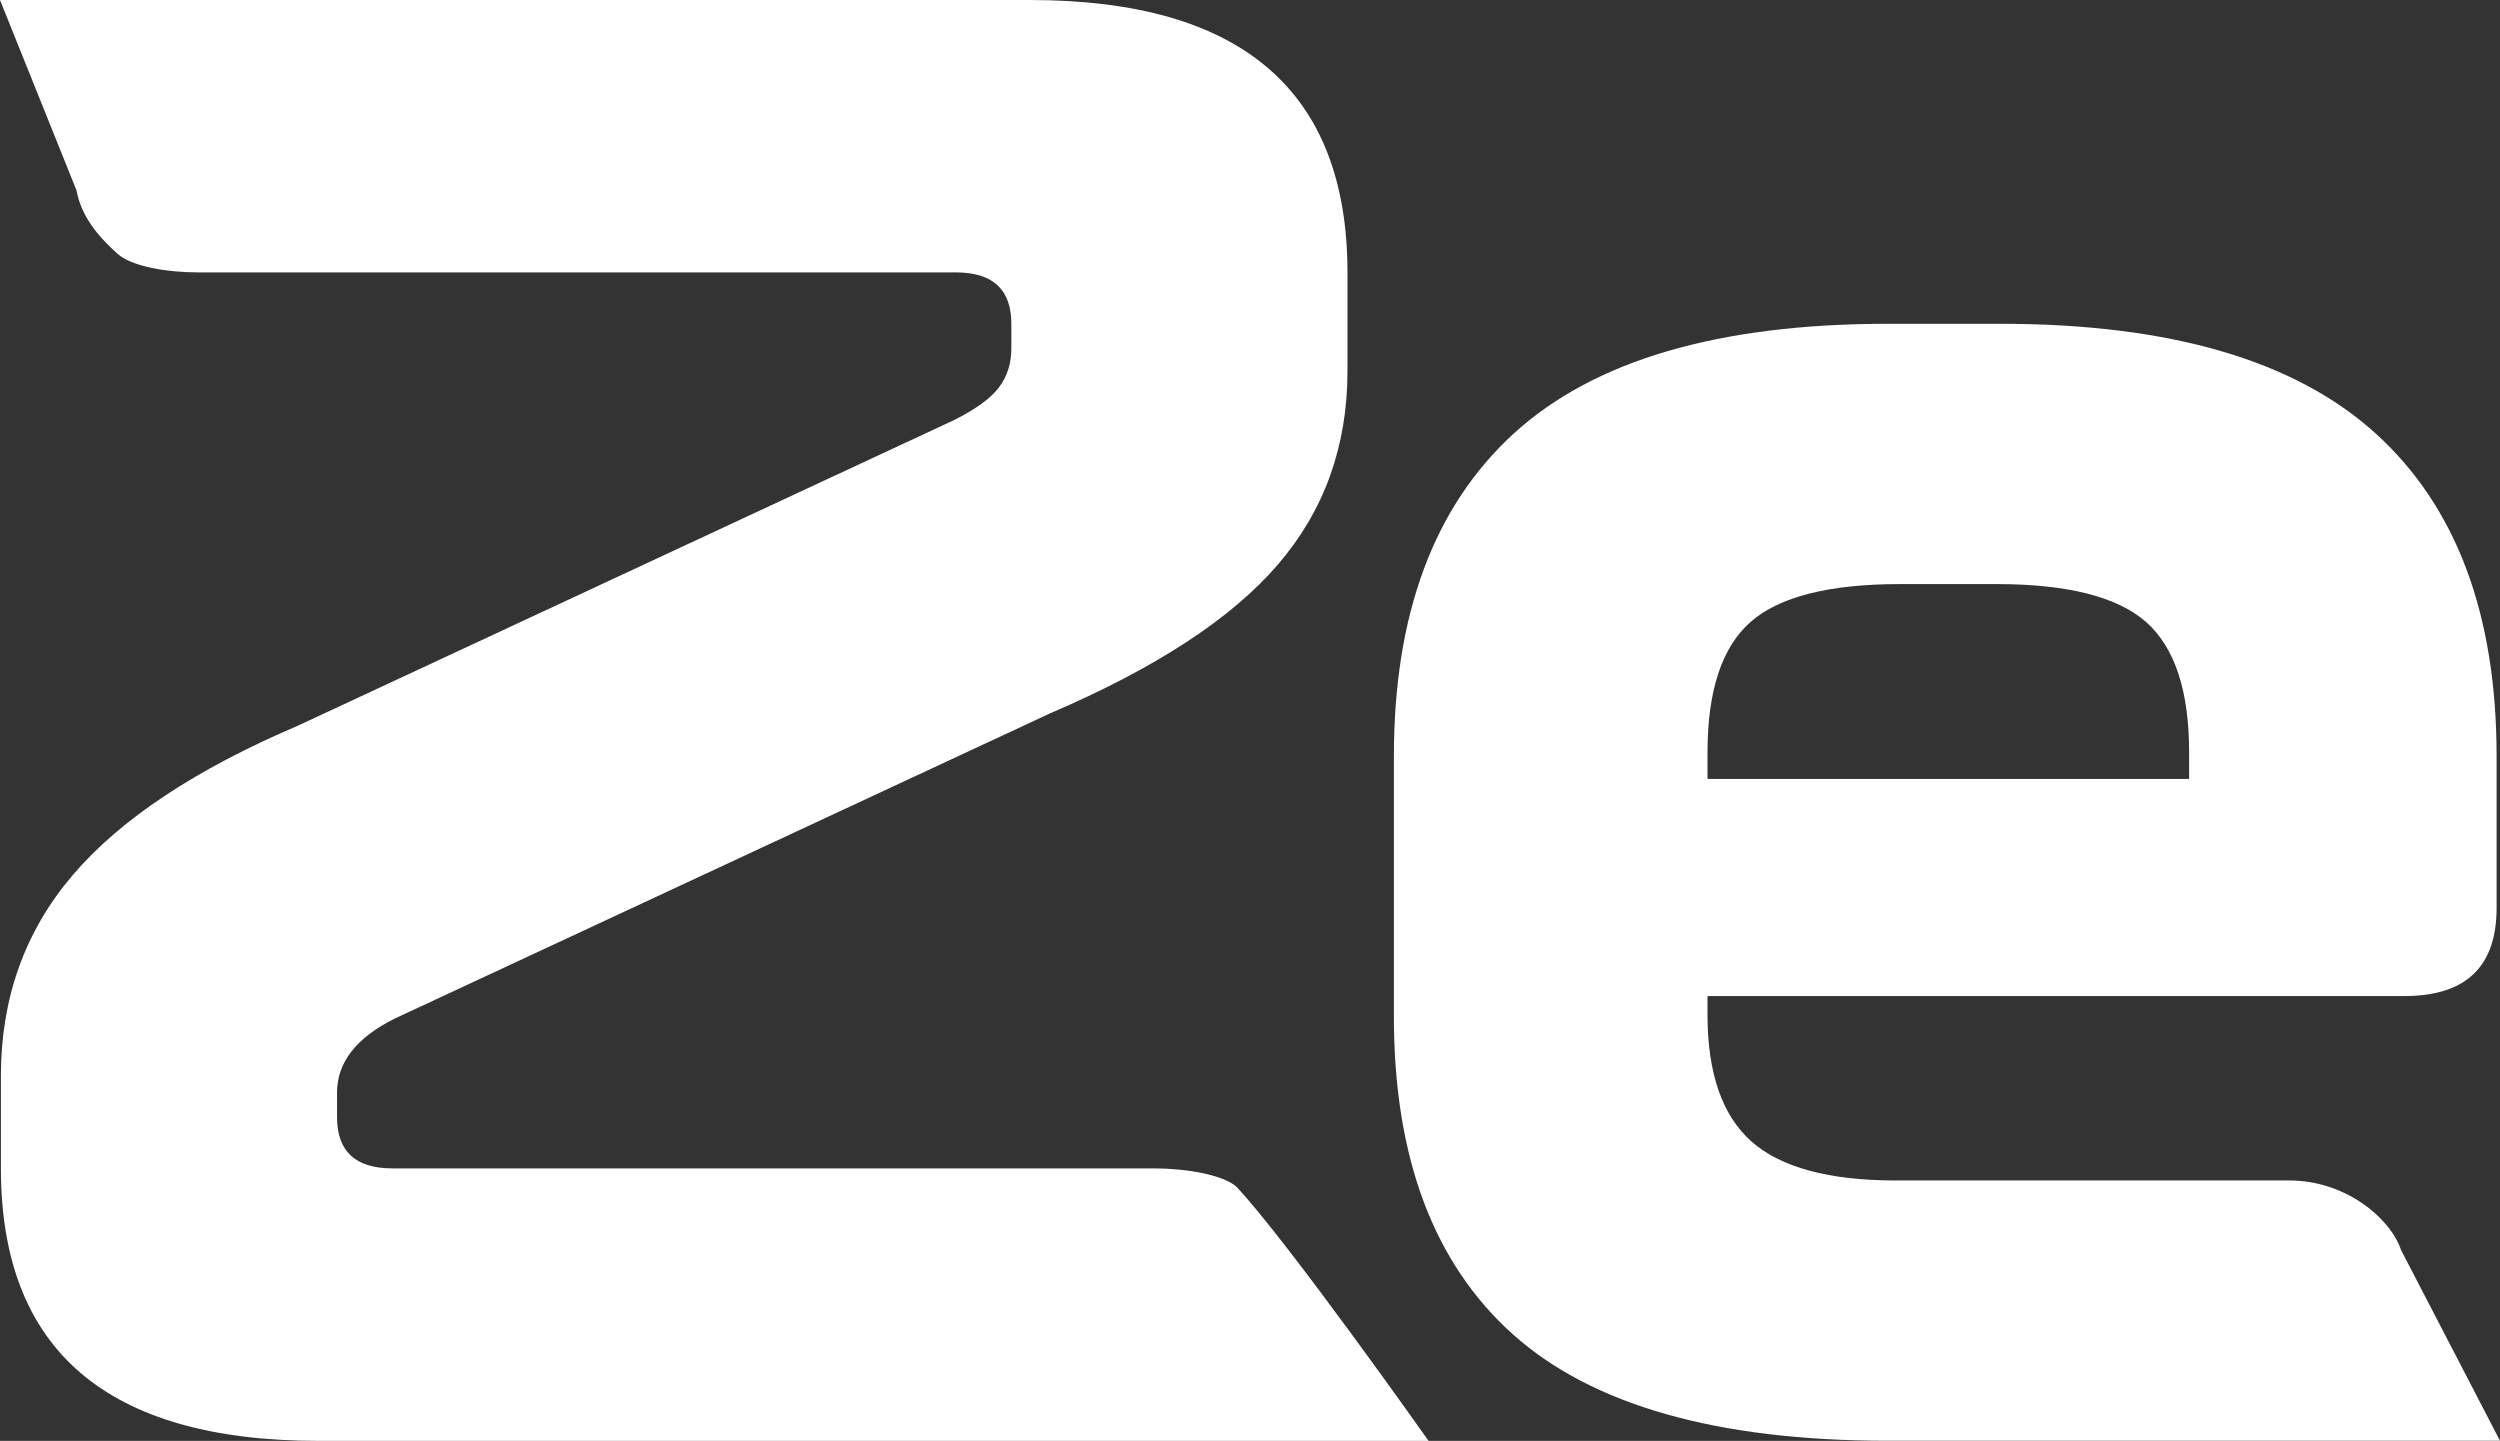 <?xml version="1.0" encoding="UTF-8"?>
<svg id="Calque_2" data-name="Calque 2" xmlns="http://www.w3.org/2000/svg" viewBox="0 0 220.82 127.27">
  <rect x="0" y="0" width="220.82" height="127.27" fill="#333333" stroke="none"/>
  <defs>
    <style>
      .cls-1 {
        fill: #fff;
      }
    </style>
  </defs>
  <g id="Calque_1-2" data-name="Calque 1">
    <g>
      <path class="cls-1" d="M126.21,127.27H28.15C9.43,127.27.08,119.24.08,103.19v-8.14c0-6.88,2.11-12.79,6.34-17.75,4.22-4.95,10.86-9.35,19.91-13.21l57.93-26.98c1.93-.97,3.26-1.93,3.98-2.9.73-.97,1.09-2.11,1.09-3.44v-2.18c0-3.01-1.63-4.53-4.89-4.53H17.48c-2.78,0-5.87-.54-7.08-1.63-1.21-1.09-3.16-2.95-3.64-5.61L0,0h90.96c18.71,0,28.06,8.02,28.06,24.08v8.69c0,6.64-2.05,12.34-6.16,17.11-4.1,4.77-10.8,9.14-20.09,13.12l-57.93,26.98c-3.38,1.69-5.07,3.87-5.07,6.52v2.18c0,3.02,1.63,4.52,4.88,4.52h67.25c2.78,0,6.11.54,7.32,1.63,4.55,4.85,16.97,22.45,16.97,22.45Z"/>
      <path class="cls-1" d="M123.12,89.79v-22.99c0-12.55,3.53-22.05,10.59-28.51,7.07-6.46,18.08-9.69,33.04-9.69h9.96c14.96,0,26.01,3.23,33.13,9.69,7.12,6.46,10.68,15.96,10.68,28.51v13.4c0,5.19-2.71,7.78-8.15,7.78h-61.55v1.63c0,5.19,1.3,8.93,3.89,11.22,2.59,2.29,6.85,3.44,12.76,3.44h34.76c4.95,0,8.91,3.33,9.85,6.14l8.74,16.85h-54.07c-15.09,0-26.13-3.14-33.13-9.41-7-6.28-10.5-15.63-10.5-28.06ZM193.36,68.8v-2.36c0-5.43-1.27-9.26-3.8-11.5-2.54-2.23-6.94-3.35-13.22-3.35h-8.51c-6.28,0-10.68,1.12-13.21,3.35-2.53,2.23-3.8,6.07-3.8,11.5v2.36h42.55Z"/>
    </g>
  </g>
</svg>